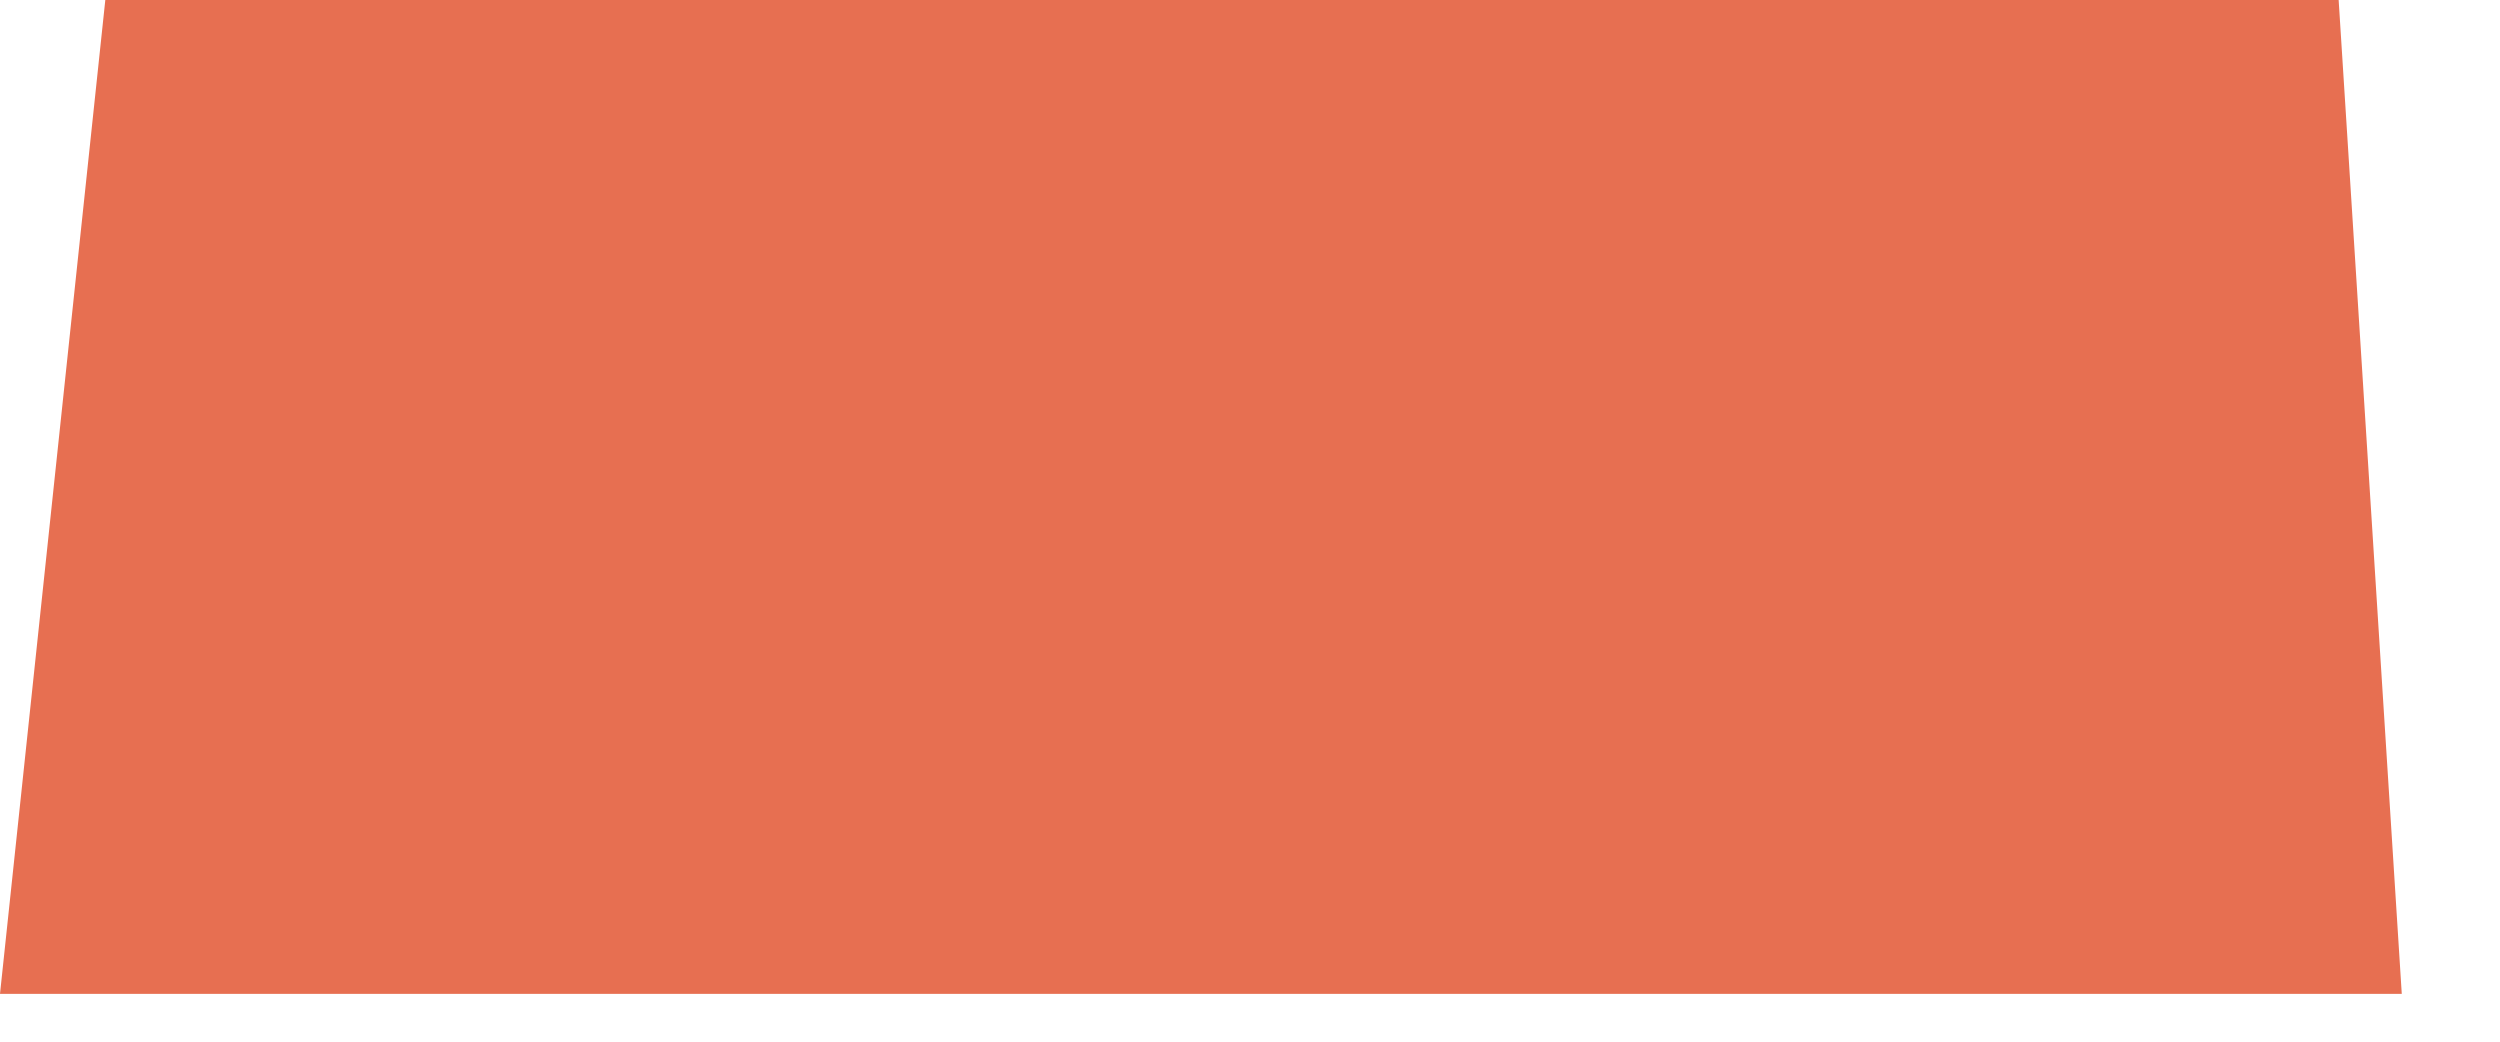 <?xml version="1.0" encoding="utf-8"?>
<svg xmlns="http://www.w3.org/2000/svg" fill="none" height="100%" overflow="visible" preserveAspectRatio="none" style="display: block;" viewBox="0 0 24 10" width="100%">
<path d="M22.451 0H1.011L0 9.541H23.057L22.451 0Z" fill="#E76F51" id="Vector 1097"/>
</svg>